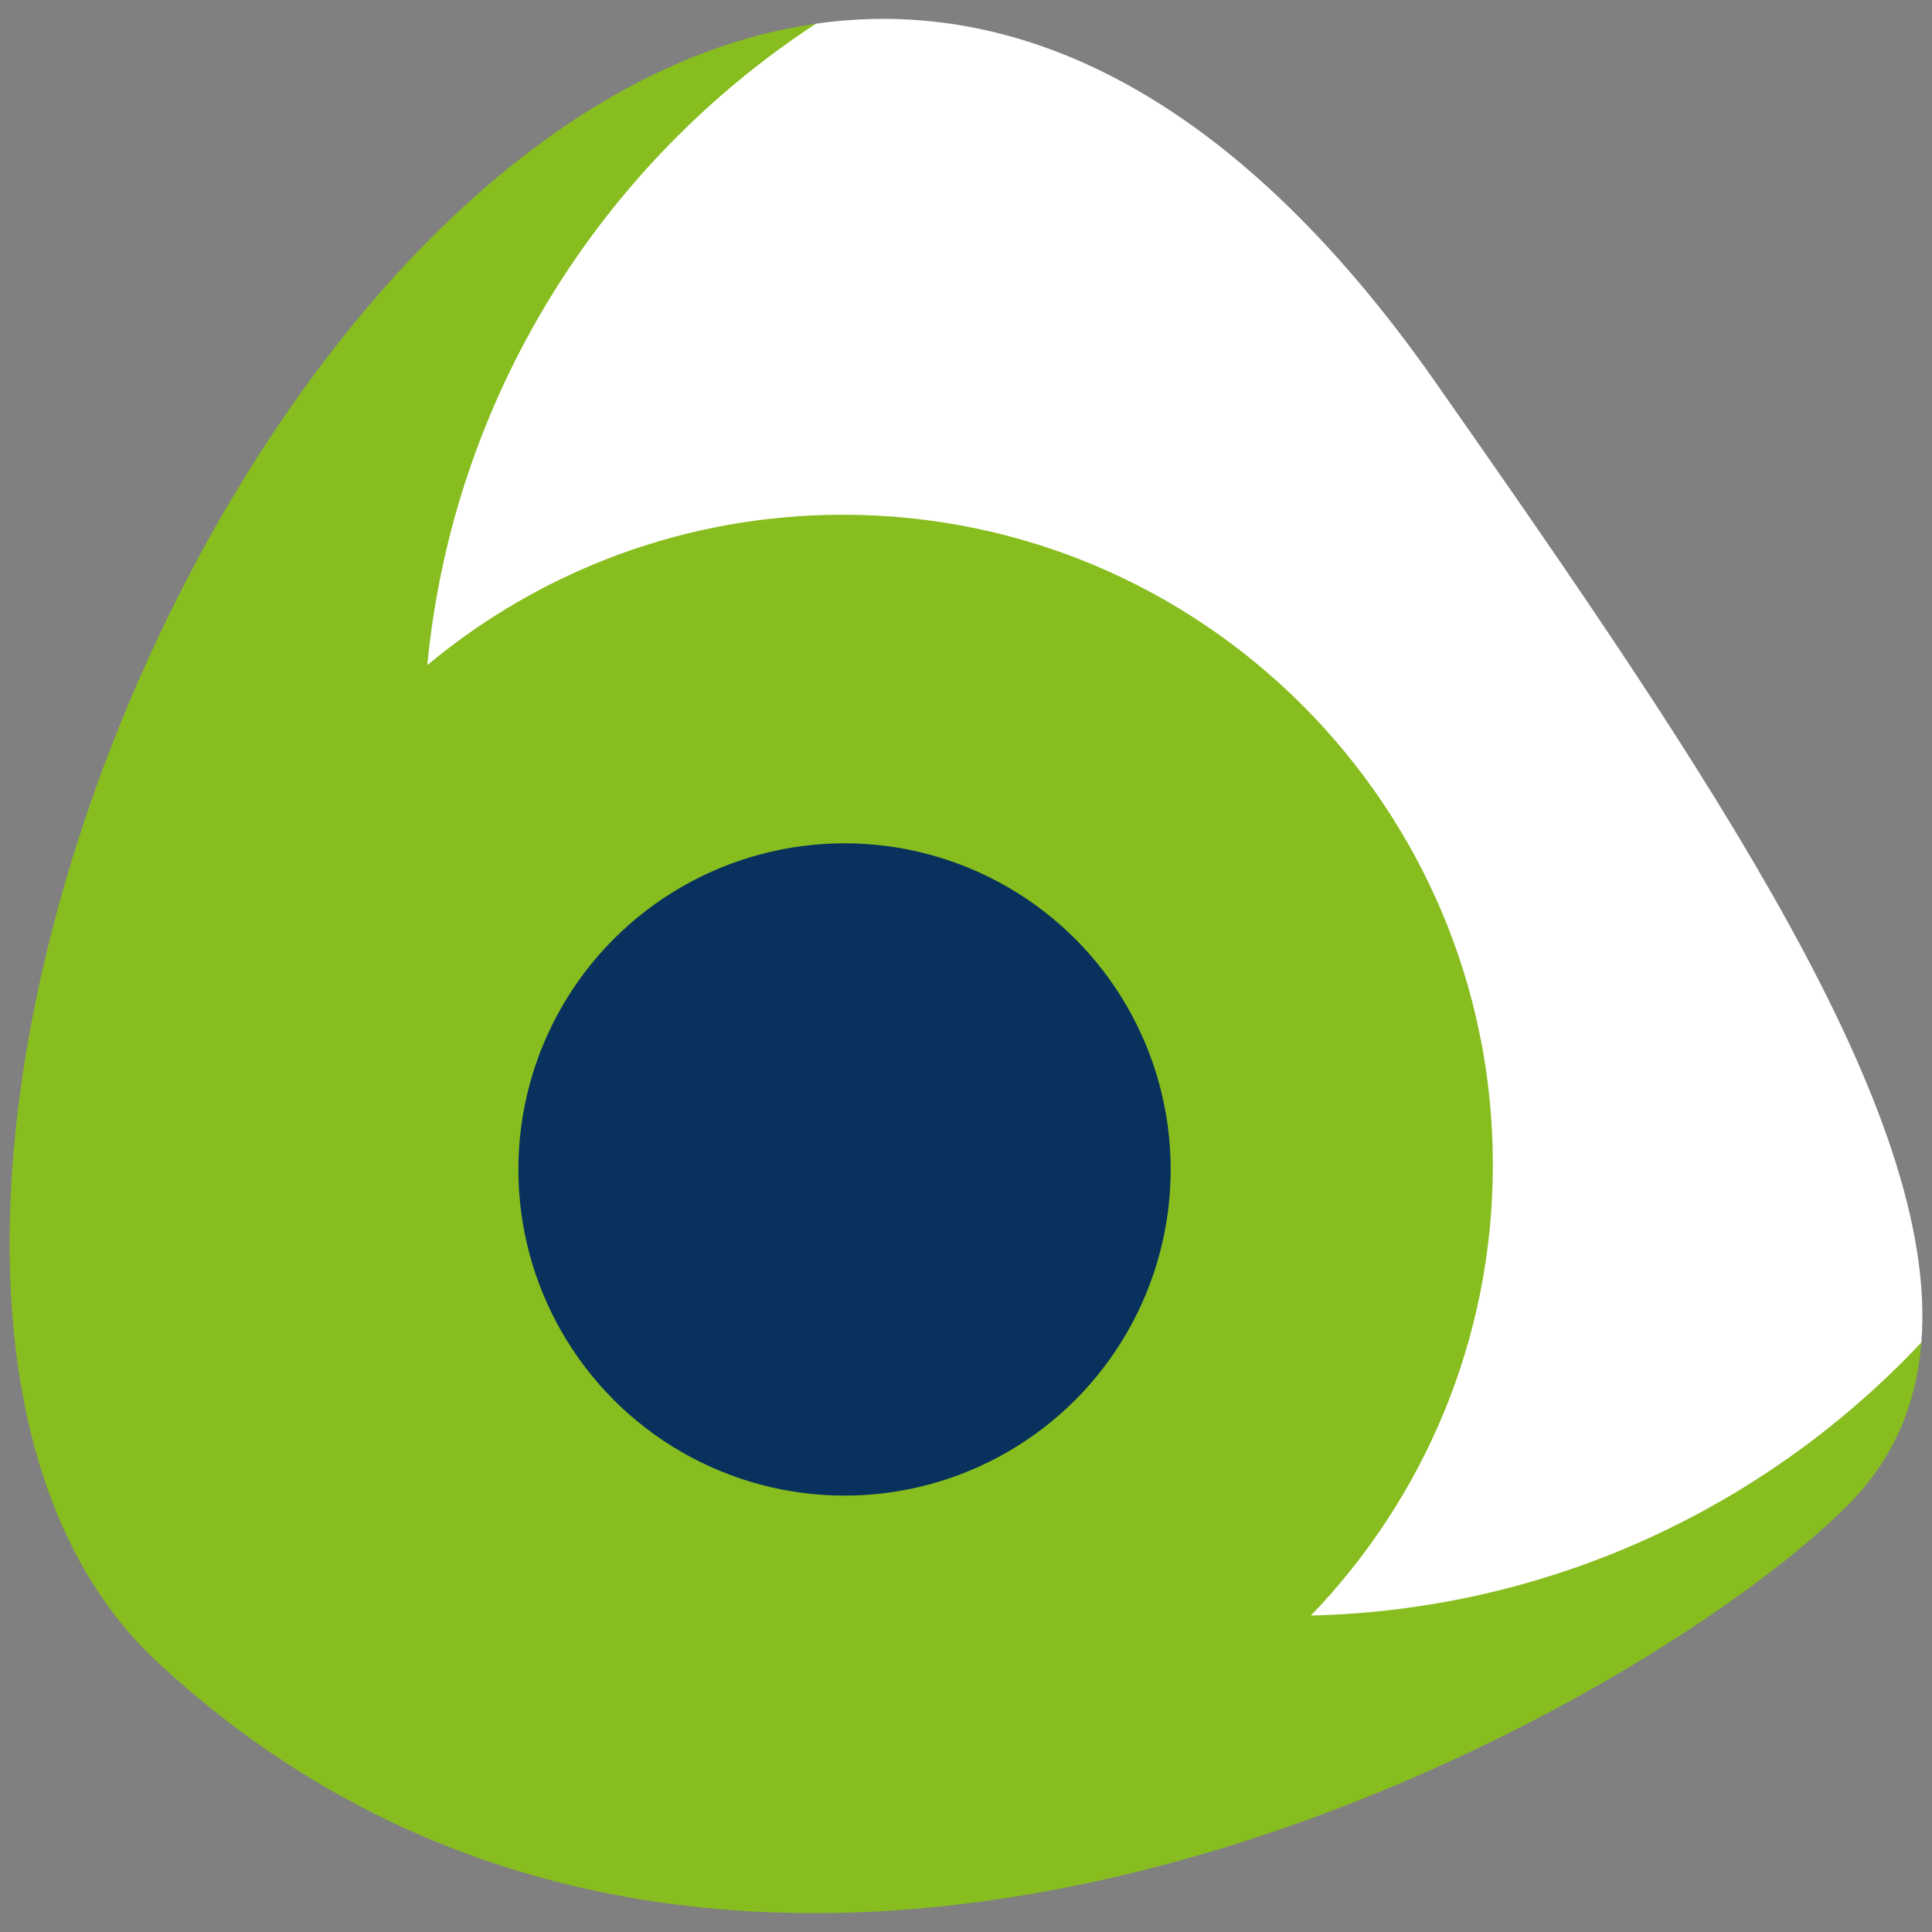 <?xml version="1.0" encoding="UTF-8"?>
<svg xmlns="http://www.w3.org/2000/svg" viewBox="0 0 258 258" xml:space="preserve" fill-rule="evenodd" clip-rule="evenodd" stroke-linejoin="round" stroke-miterlimit="2">
  <rect x="0" y="0" width="258" height="258" fill="#808080" stroke="none"/>
  <path fill="none" d="M0 0h258v258H0z"></path>
  <path d="M109 3.156C29.381 14.461-31.747 172.916 21.022 221.954c78.958 73.376 197.244 7.6 225.68-20.899 6.086-6.099 9.199-13.387 9.873-21.733L254 179v-2l-2-13-5-18-8-14-16-30-19-29-15-22-12-15-23-19-13-7-11-4-21-2v-.844Z" fill="#88bd1f" fill-rule="nonzero"></path>
  <path d="M108.963 3.162c26.679-3.802 55.432 8.914 82.673 47.799 36.964 52.745 67.385 97.662 64.943 128.31-20.523 21.833-49.411 35.704-81.519 36.47 15.043-15.613 24.297-36.837 24.297-60.205 0-47.904-38.892-86.797-86.797-86.797-21.097 0-40.447 7.543-55.5 20.082 3.456-35.838 23.285-66.919 51.903-85.659Z" fill="#fff" fill-rule="nonzero"></path>
  <circle cx="2186.39" cy="6342.14" r="186.133" fill="#08325d" transform="matrix(.234 0 0 .234 -398.837 -1327.89)"></circle>
</svg>
